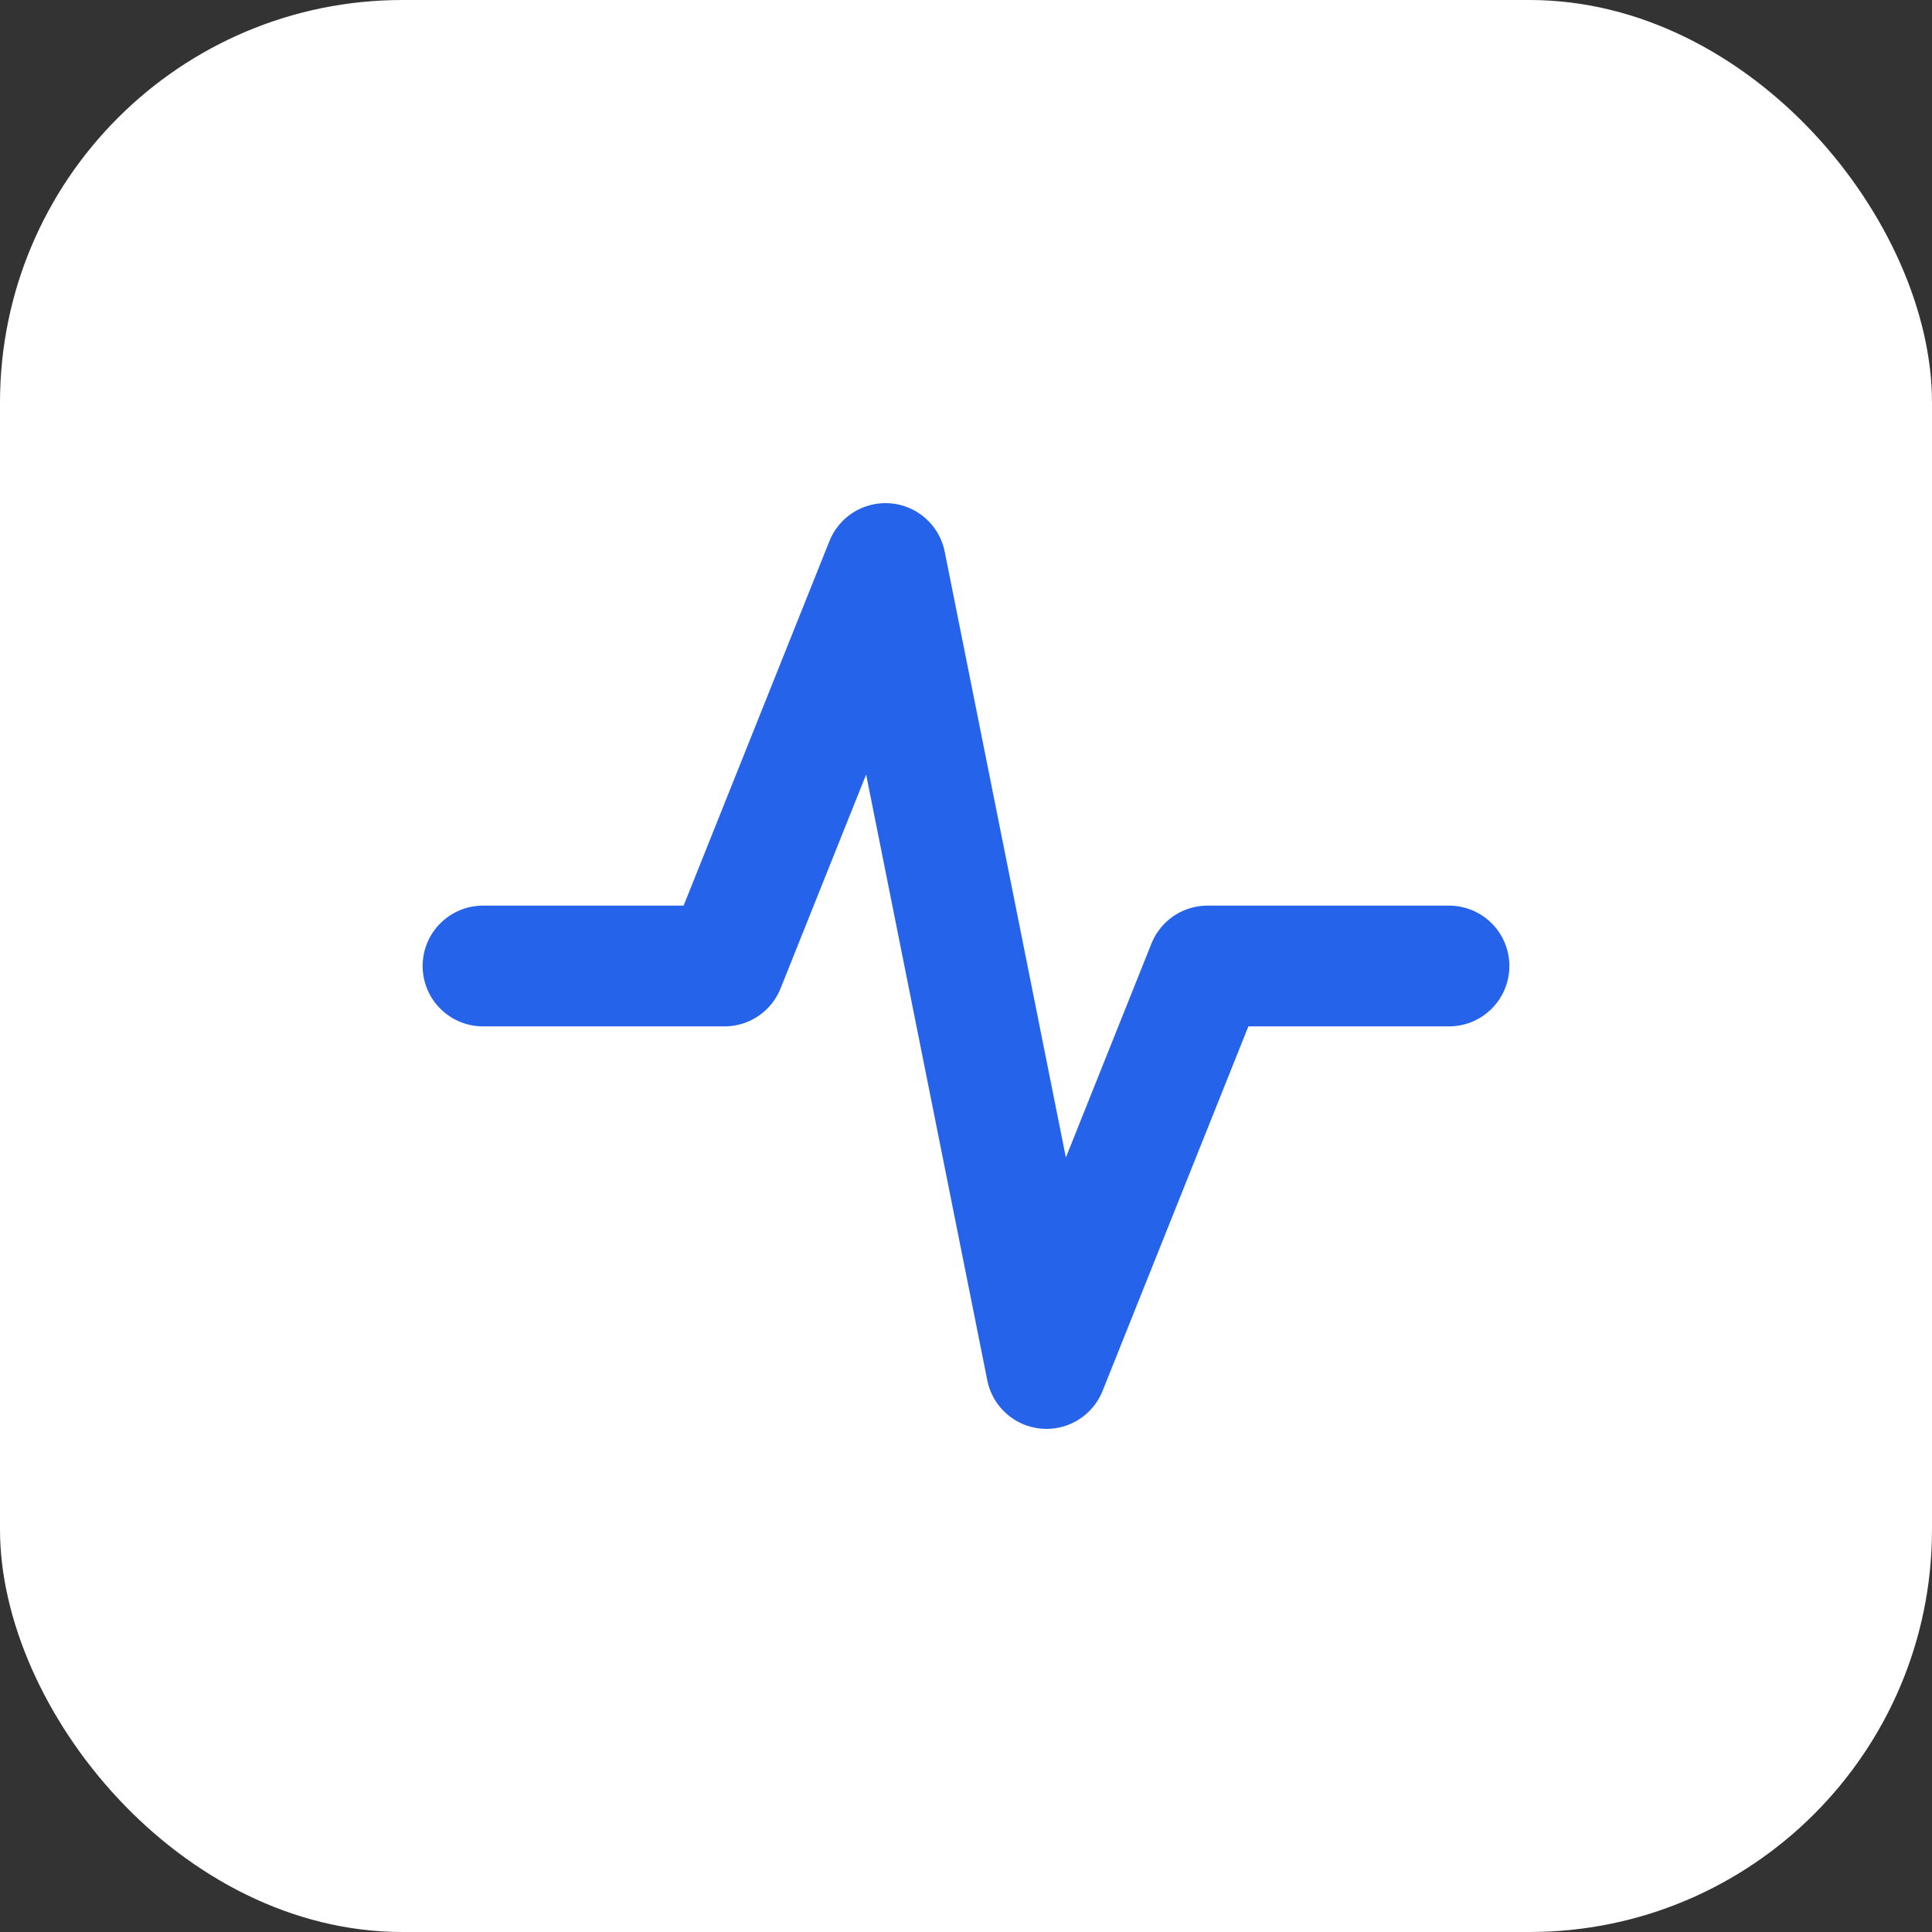 <svg xmlns="http://www.w3.org/2000/svg" viewBox="0 0 48 48" fill="none">
  <rect x="0" y="0" width="48" height="48" fill="#333333" stroke="none"/>
  <rect width="48" height="48" rx="10" fill="white"></rect>
  <path d="M12 24H18L22 14L26 34L30 24H36" stroke="#2563eb" stroke-width="3" stroke-linecap="round" stroke-linejoin="round"></path>
</svg>
